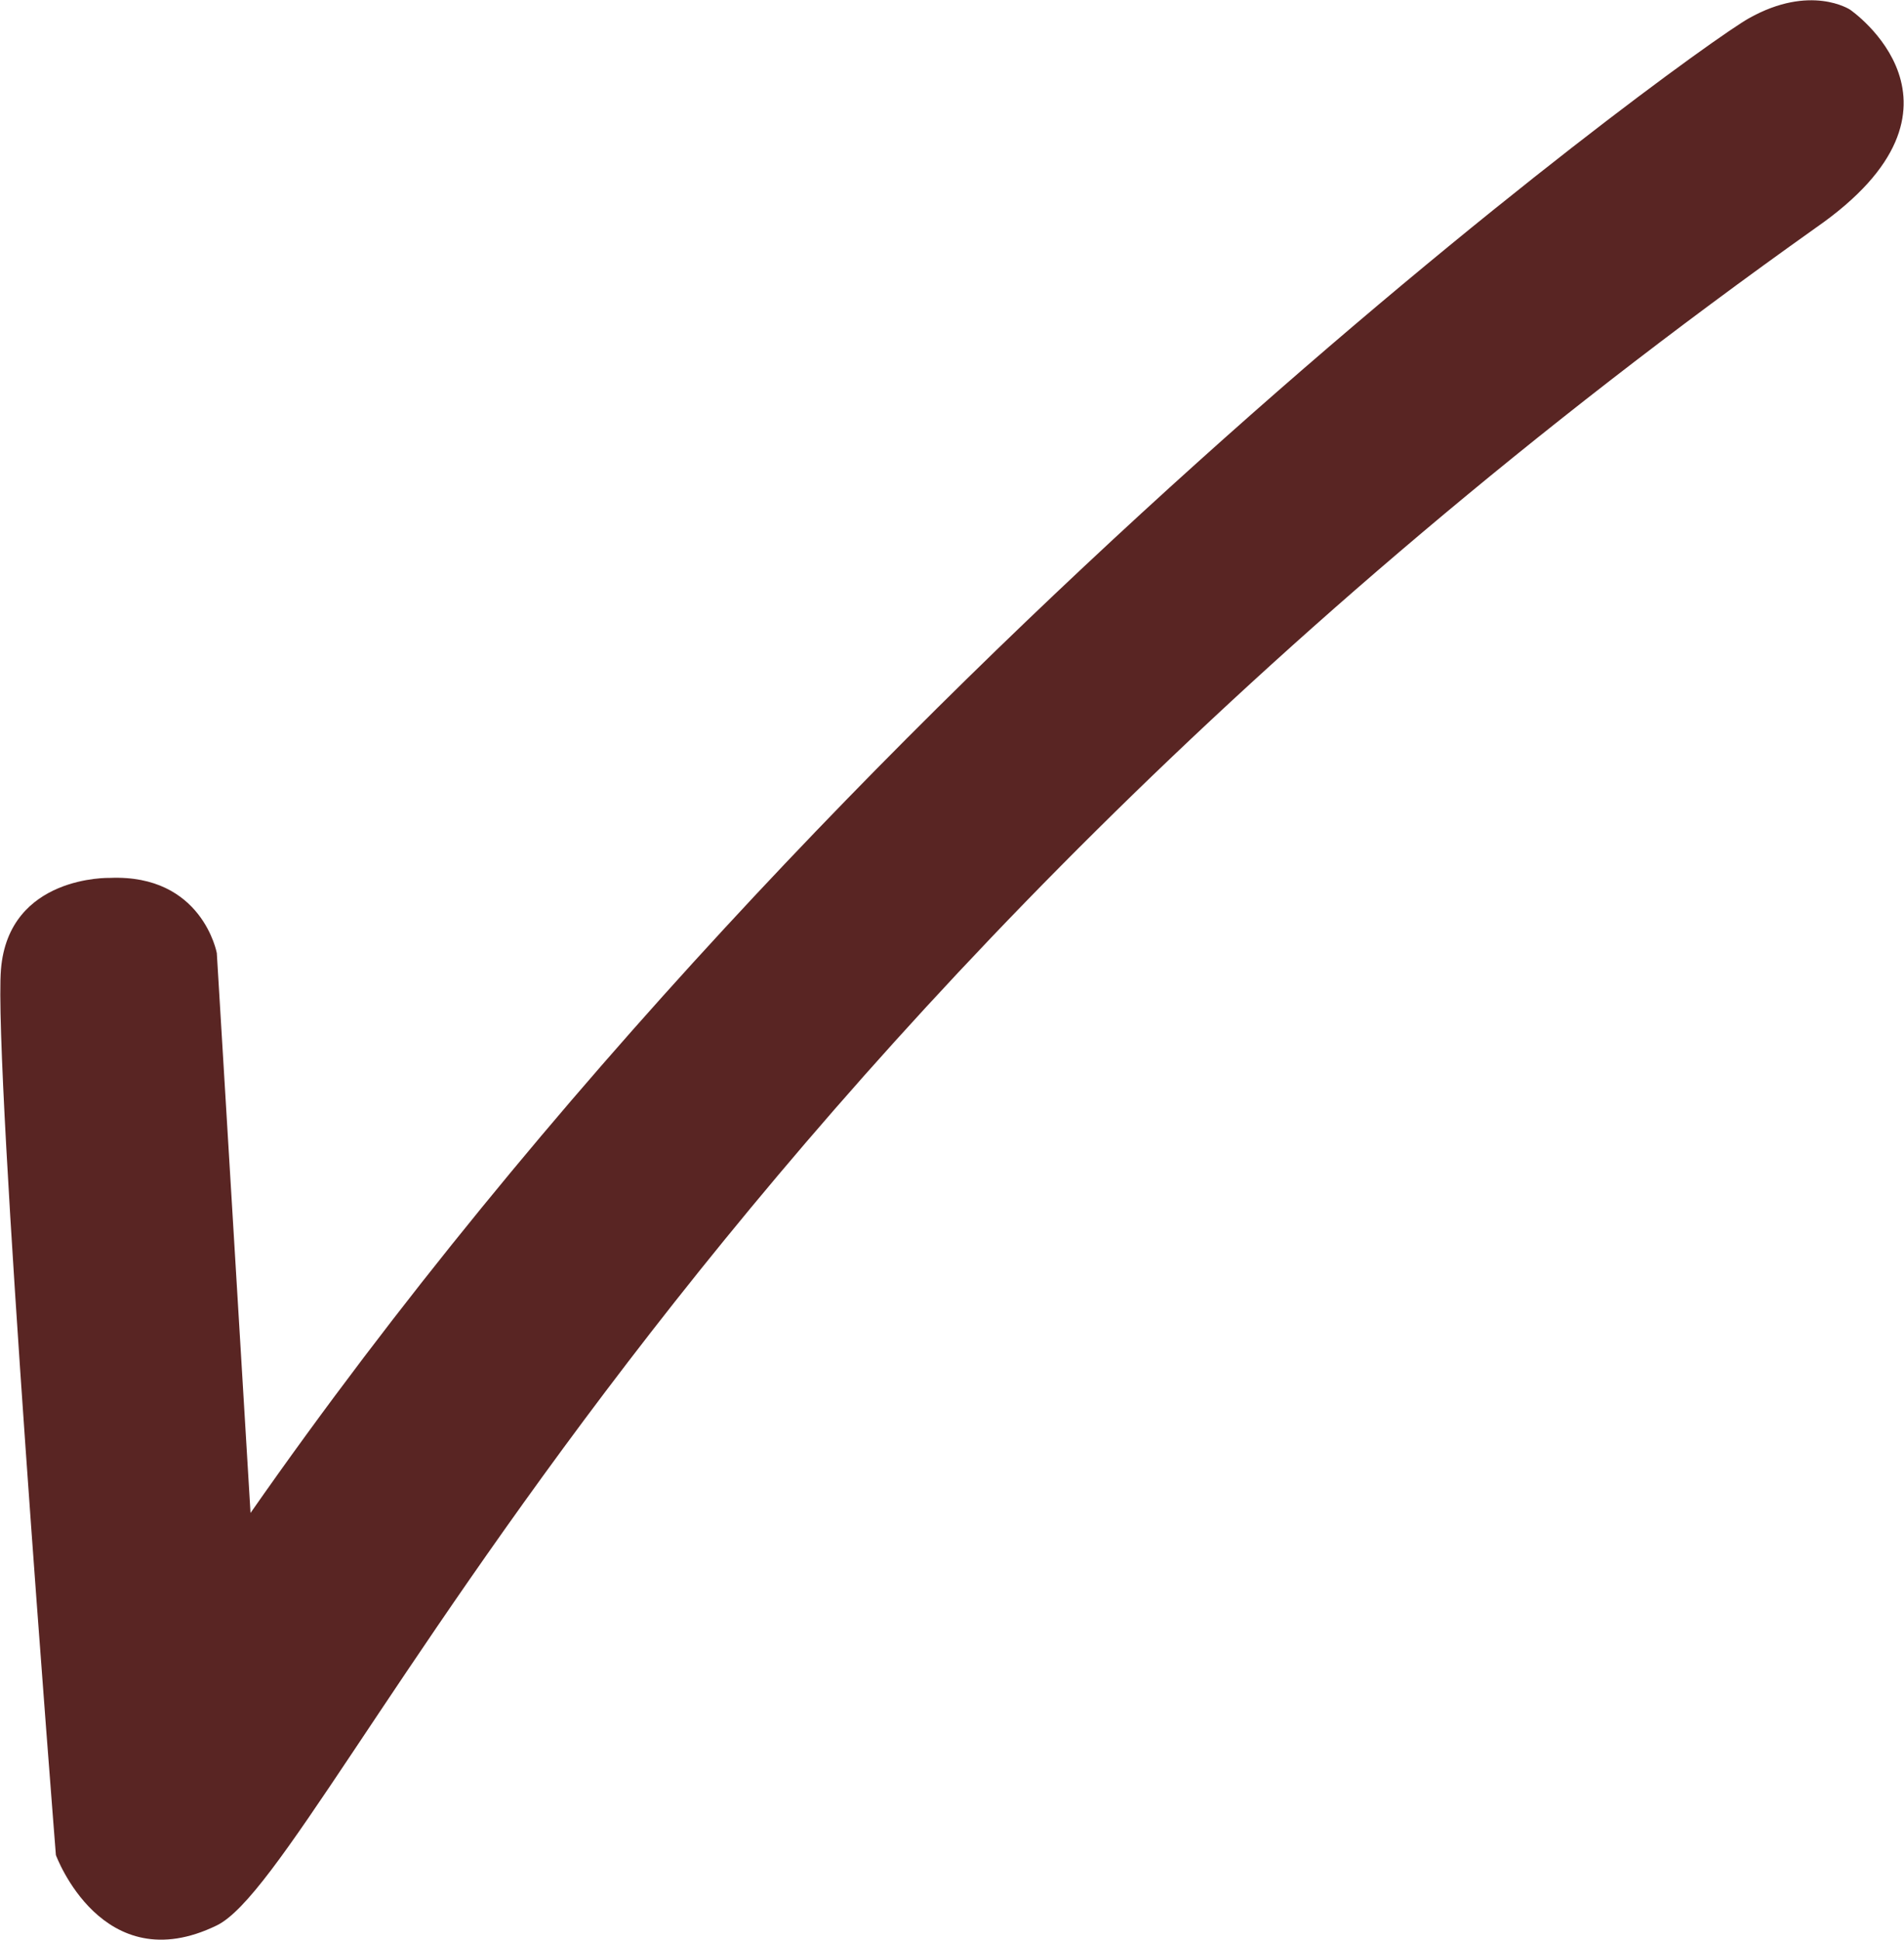 <?xml version="1.0" encoding="UTF-8"?>
<svg id="Capa_1" data-name="Capa 1" xmlns="http://www.w3.org/2000/svg" viewBox="0 0 19.76 20.13">
  <defs>
    <style>
      .cls-1 {
        fill: #592523;
      }
    </style>
  </defs>
  <path class="cls-1" d="M1.14,9.11s-1.05-.03-1.13.95.57,9.19.57,9.19c0,0,.48,1.31,1.67.73S6.9,10.85,18.85,2.36c1.81-1.26.35-2.26.35-2.26,0,0-.41-.27-1.05.09S8.7,6.96,2.6,15.7l-.35-5.81s-.15-.82-1.11-.78Z"/>
</svg>